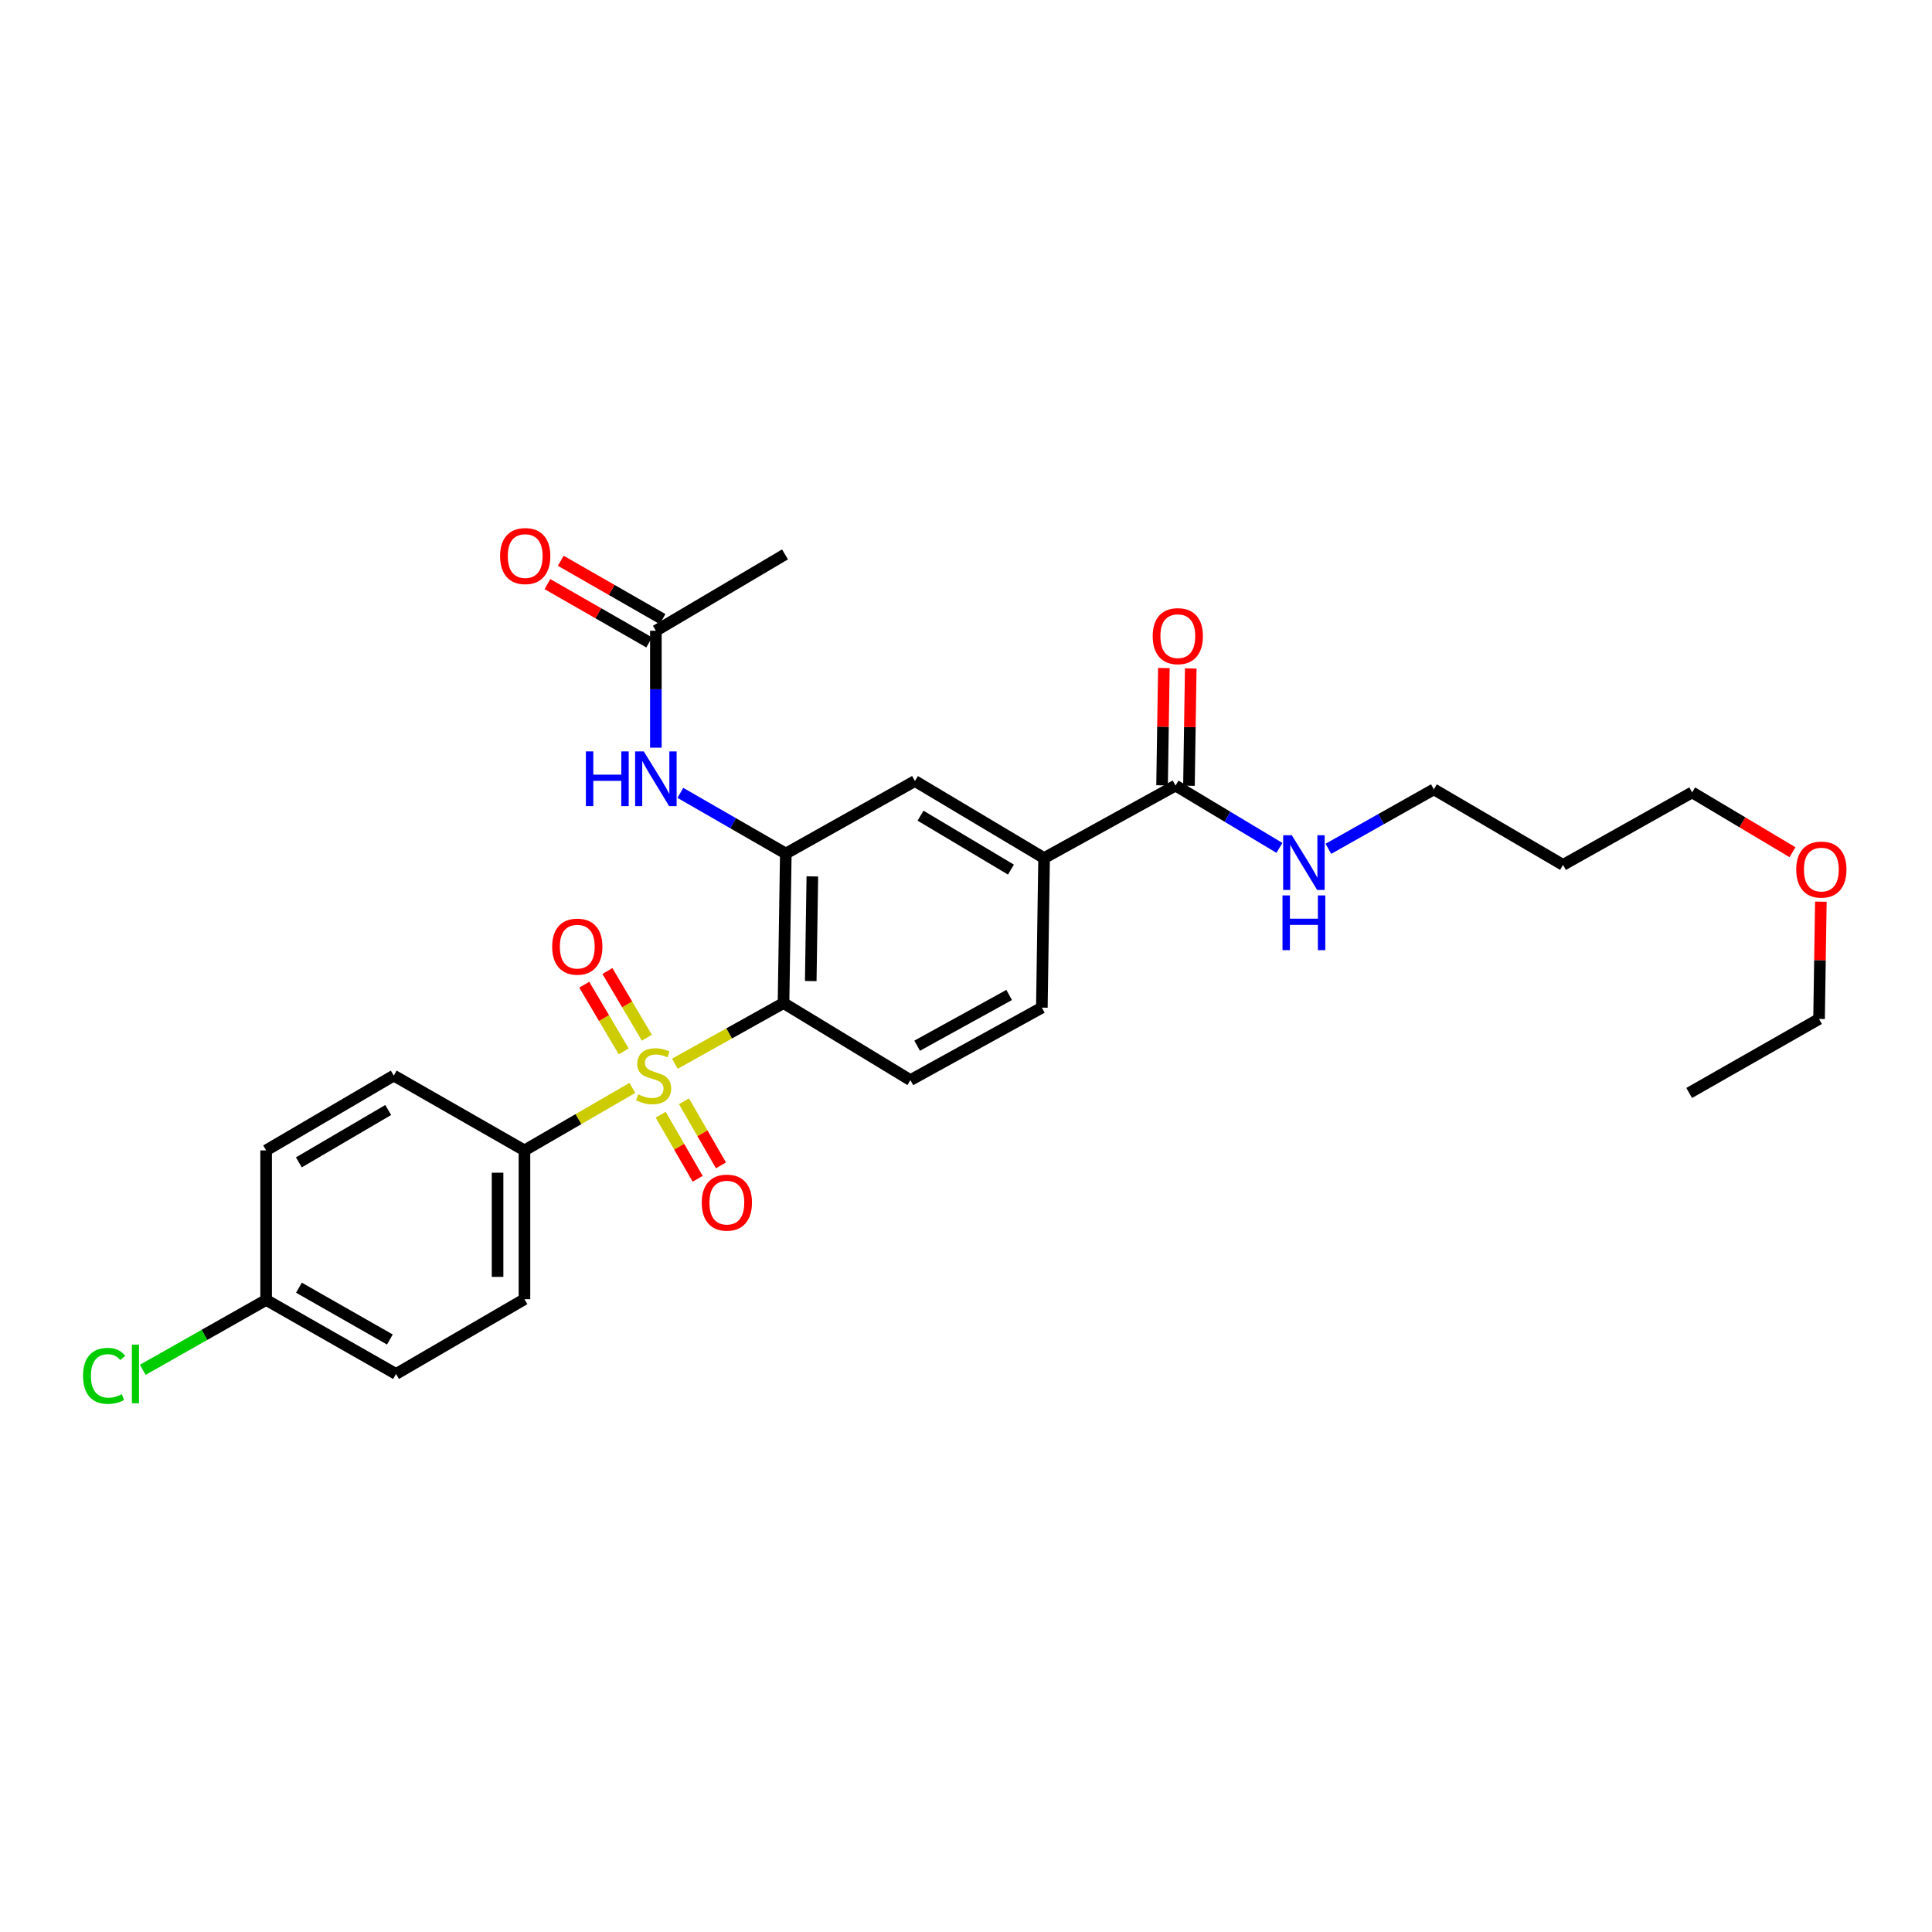<?xml version='1.0' encoding='iso-8859-1'?>
<svg version='1.1' baseProfile='full'
              xmlns='http://www.w3.org/2000/svg'
                      xmlns:rdkit='http://www.rdkit.org/xml'
                      xmlns:xlink='http://www.w3.org/1999/xlink'
                  xml:space='preserve'
width='1000px' height='1000px' viewBox='0 0 1000 1000'>
<!-- END OF HEADER -->
<rect style='opacity:1.0;fill:#FFFFFF;stroke:none' width='1000' height='1000' x='0' y='0'> </rect>
<path class='bond-0' d='M 349.322,550.58 L 377.437,534.883' style='fill:none;fill-rule:evenodd;stroke:#CCCC00;stroke-width:6px;stroke-linecap:butt;stroke-linejoin:miter;stroke-opacity:1' />
<path class='bond-0' d='M 377.437,534.883 L 405.551,519.187' style='fill:none;fill-rule:evenodd;stroke:#000000;stroke-width:6px;stroke-linecap:butt;stroke-linejoin:miter;stroke-opacity:1' />
<path class='bond-4' d='M 327.306,563.1 L 299.38,579.271' style='fill:none;fill-rule:evenodd;stroke:#CCCC00;stroke-width:6px;stroke-linecap:butt;stroke-linejoin:miter;stroke-opacity:1' />
<path class='bond-4' d='M 299.38,579.271 L 271.454,595.442' style='fill:none;fill-rule:evenodd;stroke:#000000;stroke-width:6px;stroke-linecap:butt;stroke-linejoin:miter;stroke-opacity:1' />
<path class='bond-8' d='M 334.808,537.122 L 324.599,519.857' style='fill:none;fill-rule:evenodd;stroke:#CCCC00;stroke-width:6px;stroke-linecap:butt;stroke-linejoin:miter;stroke-opacity:1' />
<path class='bond-8' d='M 324.599,519.857 L 314.39,502.593' style='fill:none;fill-rule:evenodd;stroke:#FF0000;stroke-width:6px;stroke-linecap:butt;stroke-linejoin:miter;stroke-opacity:1' />
<path class='bond-8' d='M 322.832,544.204 L 312.623,526.939' style='fill:none;fill-rule:evenodd;stroke:#CCCC00;stroke-width:6px;stroke-linecap:butt;stroke-linejoin:miter;stroke-opacity:1' />
<path class='bond-8' d='M 312.623,526.939 L 302.414,509.675' style='fill:none;fill-rule:evenodd;stroke:#FF0000;stroke-width:6px;stroke-linecap:butt;stroke-linejoin:miter;stroke-opacity:1' />
<path class='bond-9' d='M 341.975,576.977 L 351.547,593.56' style='fill:none;fill-rule:evenodd;stroke:#CCCC00;stroke-width:6px;stroke-linecap:butt;stroke-linejoin:miter;stroke-opacity:1' />
<path class='bond-9' d='M 351.547,593.56 L 361.119,610.143' style='fill:none;fill-rule:evenodd;stroke:#FF0000;stroke-width:6px;stroke-linecap:butt;stroke-linejoin:miter;stroke-opacity:1' />
<path class='bond-9' d='M 354.025,570.021 L 363.597,586.604' style='fill:none;fill-rule:evenodd;stroke:#CCCC00;stroke-width:6px;stroke-linecap:butt;stroke-linejoin:miter;stroke-opacity:1' />
<path class='bond-9' d='M 363.597,586.604 L 373.169,603.187' style='fill:none;fill-rule:evenodd;stroke:#FF0000;stroke-width:6px;stroke-linecap:butt;stroke-linejoin:miter;stroke-opacity:1' />
<path class='bond-1' d='M 405.551,519.187 L 406.734,441.796' style='fill:none;fill-rule:evenodd;stroke:#000000;stroke-width:6px;stroke-linecap:butt;stroke-linejoin:miter;stroke-opacity:1' />
<path class='bond-1' d='M 419.641,507.791 L 420.469,453.618' style='fill:none;fill-rule:evenodd;stroke:#000000;stroke-width:6px;stroke-linecap:butt;stroke-linejoin:miter;stroke-opacity:1' />
<path class='bond-5' d='M 405.551,519.187 L 471.224,559.066' style='fill:none;fill-rule:evenodd;stroke:#000000;stroke-width:6px;stroke-linecap:butt;stroke-linejoin:miter;stroke-opacity:1' />
<path class='bond-2' d='M 406.734,441.796 L 379.445,426.09' style='fill:none;fill-rule:evenodd;stroke:#000000;stroke-width:6px;stroke-linecap:butt;stroke-linejoin:miter;stroke-opacity:1' />
<path class='bond-2' d='M 379.445,426.09 L 352.157,410.384' style='fill:none;fill-rule:evenodd;stroke:#0000FF;stroke-width:6px;stroke-linecap:butt;stroke-linejoin:miter;stroke-opacity:1' />
<path class='bond-7' d='M 406.734,441.796 L 473.574,404.26' style='fill:none;fill-rule:evenodd;stroke:#000000;stroke-width:6px;stroke-linecap:butt;stroke-linejoin:miter;stroke-opacity:1' />
<path class='bond-10' d='M 339.477,387.01 L 339.477,356.743' style='fill:none;fill-rule:evenodd;stroke:#0000FF;stroke-width:6px;stroke-linecap:butt;stroke-linejoin:miter;stroke-opacity:1' />
<path class='bond-10' d='M 339.477,356.743 L 339.477,326.475' style='fill:none;fill-rule:evenodd;stroke:#000000;stroke-width:6px;stroke-linecap:butt;stroke-linejoin:miter;stroke-opacity:1' />
<path class='bond-3' d='M 608.444,406.603 L 540.421,444.139' style='fill:none;fill-rule:evenodd;stroke:#000000;stroke-width:6px;stroke-linecap:butt;stroke-linejoin:miter;stroke-opacity:1' />
<path class='bond-12' d='M 615.4,406.709 L 615.867,376.35' style='fill:none;fill-rule:evenodd;stroke:#000000;stroke-width:6px;stroke-linecap:butt;stroke-linejoin:miter;stroke-opacity:1' />
<path class='bond-12' d='M 615.867,376.35 L 616.333,345.991' style='fill:none;fill-rule:evenodd;stroke:#FF0000;stroke-width:6px;stroke-linecap:butt;stroke-linejoin:miter;stroke-opacity:1' />
<path class='bond-12' d='M 601.488,406.496 L 601.955,376.136' style='fill:none;fill-rule:evenodd;stroke:#000000;stroke-width:6px;stroke-linecap:butt;stroke-linejoin:miter;stroke-opacity:1' />
<path class='bond-12' d='M 601.955,376.136 L 602.421,345.777' style='fill:none;fill-rule:evenodd;stroke:#FF0000;stroke-width:6px;stroke-linecap:butt;stroke-linejoin:miter;stroke-opacity:1' />
<path class='bond-16' d='M 608.444,406.603 L 635.332,422.738' style='fill:none;fill-rule:evenodd;stroke:#000000;stroke-width:6px;stroke-linecap:butt;stroke-linejoin:miter;stroke-opacity:1' />
<path class='bond-16' d='M 635.332,422.738 L 662.22,438.873' style='fill:none;fill-rule:evenodd;stroke:#0000FF;stroke-width:6px;stroke-linecap:butt;stroke-linejoin:miter;stroke-opacity:1' />
<path class='bond-14' d='M 271.454,595.442 L 271.454,672.462' style='fill:none;fill-rule:evenodd;stroke:#000000;stroke-width:6px;stroke-linecap:butt;stroke-linejoin:miter;stroke-opacity:1' />
<path class='bond-14' d='M 257.54,606.995 L 257.54,660.909' style='fill:none;fill-rule:evenodd;stroke:#000000;stroke-width:6px;stroke-linecap:butt;stroke-linejoin:miter;stroke-opacity:1' />
<path class='bond-15' d='M 271.454,595.442 L 203.81,556.724' style='fill:none;fill-rule:evenodd;stroke:#000000;stroke-width:6px;stroke-linecap:butt;stroke-linejoin:miter;stroke-opacity:1' />
<path class='bond-11' d='M 471.224,559.066 L 539.262,521.553' style='fill:none;fill-rule:evenodd;stroke:#000000;stroke-width:6px;stroke-linecap:butt;stroke-linejoin:miter;stroke-opacity:1' />
<path class='bond-11' d='M 474.712,541.254 L 522.338,514.995' style='fill:none;fill-rule:evenodd;stroke:#000000;stroke-width:6px;stroke-linecap:butt;stroke-linejoin:miter;stroke-opacity:1' />
<path class='bond-6' d='M 540.421,444.139 L 539.262,521.553' style='fill:none;fill-rule:evenodd;stroke:#000000;stroke-width:6px;stroke-linecap:butt;stroke-linejoin:miter;stroke-opacity:1' />
<path class='bond-29' d='M 540.421,444.139 L 473.574,404.26' style='fill:none;fill-rule:evenodd;stroke:#000000;stroke-width:6px;stroke-linecap:butt;stroke-linejoin:miter;stroke-opacity:1' />
<path class='bond-29' d='M 523.266,450.106 L 476.473,422.191' style='fill:none;fill-rule:evenodd;stroke:#000000;stroke-width:6px;stroke-linecap:butt;stroke-linejoin:miter;stroke-opacity:1' />
<path class='bond-13' d='M 342.935,320.439 L 316.595,305.349' style='fill:none;fill-rule:evenodd;stroke:#000000;stroke-width:6px;stroke-linecap:butt;stroke-linejoin:miter;stroke-opacity:1' />
<path class='bond-13' d='M 316.595,305.349 L 290.255,290.26' style='fill:none;fill-rule:evenodd;stroke:#FF0000;stroke-width:6px;stroke-linecap:butt;stroke-linejoin:miter;stroke-opacity:1' />
<path class='bond-13' d='M 336.019,332.512 L 309.679,317.422' style='fill:none;fill-rule:evenodd;stroke:#000000;stroke-width:6px;stroke-linecap:butt;stroke-linejoin:miter;stroke-opacity:1' />
<path class='bond-13' d='M 309.679,317.422 L 283.339,302.333' style='fill:none;fill-rule:evenodd;stroke:#FF0000;stroke-width:6px;stroke-linecap:butt;stroke-linejoin:miter;stroke-opacity:1' />
<path class='bond-23' d='M 339.477,326.475 L 406.324,286.96' style='fill:none;fill-rule:evenodd;stroke:#000000;stroke-width:6px;stroke-linecap:butt;stroke-linejoin:miter;stroke-opacity:1' />
<path class='bond-18' d='M 271.454,672.462 L 204.985,711.158' style='fill:none;fill-rule:evenodd;stroke:#000000;stroke-width:6px;stroke-linecap:butt;stroke-linejoin:miter;stroke-opacity:1' />
<path class='bond-19' d='M 203.81,556.724 L 137.751,595.442' style='fill:none;fill-rule:evenodd;stroke:#000000;stroke-width:6px;stroke-linecap:butt;stroke-linejoin:miter;stroke-opacity:1' />
<path class='bond-19' d='M 200.937,574.535 L 154.696,601.638' style='fill:none;fill-rule:evenodd;stroke:#000000;stroke-width:6px;stroke-linecap:butt;stroke-linejoin:miter;stroke-opacity:1' />
<path class='bond-24' d='M 687.568,439.34 L 714.869,423.953' style='fill:none;fill-rule:evenodd;stroke:#0000FF;stroke-width:6px;stroke-linecap:butt;stroke-linejoin:miter;stroke-opacity:1' />
<path class='bond-24' d='M 714.869,423.953 L 742.17,408.566' style='fill:none;fill-rule:evenodd;stroke:#000000;stroke-width:6px;stroke-linecap:butt;stroke-linejoin:miter;stroke-opacity:1' />
<path class='bond-17' d='M 137.751,672.849 L 137.751,595.442' style='fill:none;fill-rule:evenodd;stroke:#000000;stroke-width:6px;stroke-linecap:butt;stroke-linejoin:miter;stroke-opacity:1' />
<path class='bond-20' d='M 137.751,672.849 L 105.821,690.932' style='fill:none;fill-rule:evenodd;stroke:#000000;stroke-width:6px;stroke-linecap:butt;stroke-linejoin:miter;stroke-opacity:1' />
<path class='bond-20' d='M 105.821,690.932 L 73.891,709.015' style='fill:none;fill-rule:evenodd;stroke:#00CC00;stroke-width:6px;stroke-linecap:butt;stroke-linejoin:miter;stroke-opacity:1' />
<path class='bond-28' d='M 137.751,672.849 L 204.985,711.158' style='fill:none;fill-rule:evenodd;stroke:#000000;stroke-width:6px;stroke-linecap:butt;stroke-linejoin:miter;stroke-opacity:1' />
<path class='bond-28' d='M 154.725,666.506 L 201.788,693.322' style='fill:none;fill-rule:evenodd;stroke:#000000;stroke-width:6px;stroke-linecap:butt;stroke-linejoin:miter;stroke-opacity:1' />
<path class='bond-21' d='M 809.025,447.671 L 742.17,408.566' style='fill:none;fill-rule:evenodd;stroke:#000000;stroke-width:6px;stroke-linecap:butt;stroke-linejoin:miter;stroke-opacity:1' />
<path class='bond-25' d='M 809.025,447.671 L 875.857,410.135' style='fill:none;fill-rule:evenodd;stroke:#000000;stroke-width:6px;stroke-linecap:butt;stroke-linejoin:miter;stroke-opacity:1' />
<path class='bond-22' d='M 927.782,441.094 L 901.819,425.615' style='fill:none;fill-rule:evenodd;stroke:#FF0000;stroke-width:6px;stroke-linecap:butt;stroke-linejoin:miter;stroke-opacity:1' />
<path class='bond-22' d='M 901.819,425.615 L 875.857,410.135' style='fill:none;fill-rule:evenodd;stroke:#000000;stroke-width:6px;stroke-linecap:butt;stroke-linejoin:miter;stroke-opacity:1' />
<path class='bond-26' d='M 942.471,466.701 L 942.004,497.052' style='fill:none;fill-rule:evenodd;stroke:#FF0000;stroke-width:6px;stroke-linecap:butt;stroke-linejoin:miter;stroke-opacity:1' />
<path class='bond-26' d='M 942.004,497.052 L 941.538,527.404' style='fill:none;fill-rule:evenodd;stroke:#000000;stroke-width:6px;stroke-linecap:butt;stroke-linejoin:miter;stroke-opacity:1' />
<path class='bond-27' d='M 941.538,527.404 L 874.304,565.721' style='fill:none;fill-rule:evenodd;stroke:#000000;stroke-width:6px;stroke-linecap:butt;stroke-linejoin:miter;stroke-opacity:1' />
<path  class='atom-0' d='M 330.317 566.444
Q 330.637 566.564, 331.957 567.124
Q 333.277 567.684, 334.717 568.044
Q 336.197 568.364, 337.637 568.364
Q 340.317 568.364, 341.877 567.084
Q 343.437 565.764, 343.437 563.484
Q 343.437 561.924, 342.637 560.964
Q 341.877 560.004, 340.677 559.484
Q 339.477 558.964, 337.477 558.364
Q 334.957 557.604, 333.437 556.884
Q 331.957 556.164, 330.877 554.644
Q 329.837 553.124, 329.837 550.564
Q 329.837 547.004, 332.237 544.804
Q 334.677 542.604, 339.477 542.604
Q 342.757 542.604, 346.477 544.164
L 345.557 547.244
Q 342.157 545.844, 339.597 545.844
Q 336.837 545.844, 335.317 547.004
Q 333.797 548.124, 333.837 550.084
Q 333.837 551.604, 334.597 552.524
Q 335.397 553.444, 336.517 553.964
Q 337.677 554.484, 339.597 555.084
Q 342.157 555.884, 343.677 556.684
Q 345.197 557.484, 346.277 559.124
Q 347.397 560.724, 347.397 563.484
Q 347.397 567.404, 344.757 569.524
Q 342.157 571.604, 337.797 571.604
Q 335.277 571.604, 333.357 571.044
Q 331.477 570.524, 329.237 569.604
L 330.317 566.444
' fill='#CCCC00'/>
<path  class='atom-3' d='M 303.257 388.925
L 307.097 388.925
L 307.097 400.965
L 321.577 400.965
L 321.577 388.925
L 325.417 388.925
L 325.417 417.245
L 321.577 417.245
L 321.577 404.165
L 307.097 404.165
L 307.097 417.245
L 303.257 417.245
L 303.257 388.925
' fill='#0000FF'/>
<path  class='atom-3' d='M 333.217 388.925
L 342.497 403.925
Q 343.417 405.405, 344.897 408.085
Q 346.377 410.765, 346.457 410.925
L 346.457 388.925
L 350.217 388.925
L 350.217 417.245
L 346.337 417.245
L 336.377 400.845
Q 335.217 398.925, 333.977 396.725
Q 332.777 394.525, 332.417 393.845
L 332.417 417.245
L 328.737 417.245
L 328.737 388.925
L 333.217 388.925
' fill='#0000FF'/>
<path  class='atom-9' d='M 285.802 489.979
Q 285.802 483.179, 289.162 479.379
Q 292.522 475.579, 298.802 475.579
Q 305.082 475.579, 308.442 479.379
Q 311.802 483.179, 311.802 489.979
Q 311.802 496.859, 308.402 500.779
Q 305.002 504.659, 298.802 504.659
Q 292.562 504.659, 289.162 500.779
Q 285.802 496.899, 285.802 489.979
M 298.802 501.459
Q 303.122 501.459, 305.442 498.579
Q 307.802 495.659, 307.802 489.979
Q 307.802 484.419, 305.442 481.619
Q 303.122 478.779, 298.802 478.779
Q 294.482 478.779, 292.122 481.579
Q 289.802 484.379, 289.802 489.979
Q 289.802 495.699, 292.122 498.579
Q 294.482 501.459, 298.802 501.459
' fill='#FF0000'/>
<path  class='atom-10' d='M 363.224 622.476
Q 363.224 615.676, 366.584 611.876
Q 369.944 608.076, 376.224 608.076
Q 382.504 608.076, 385.864 611.876
Q 389.224 615.676, 389.224 622.476
Q 389.224 629.356, 385.824 633.276
Q 382.424 637.156, 376.224 637.156
Q 369.984 637.156, 366.584 633.276
Q 363.224 629.396, 363.224 622.476
M 376.224 633.956
Q 380.544 633.956, 382.864 631.076
Q 385.224 628.156, 385.224 622.476
Q 385.224 616.916, 382.864 614.116
Q 380.544 611.276, 376.224 611.276
Q 371.904 611.276, 369.544 614.076
Q 367.224 616.876, 367.224 622.476
Q 367.224 628.196, 369.544 631.076
Q 371.904 633.956, 376.224 633.956
' fill='#FF0000'/>
<path  class='atom-13' d='M 596.634 329.268
Q 596.634 322.468, 599.994 318.668
Q 603.354 314.868, 609.634 314.868
Q 615.914 314.868, 619.274 318.668
Q 622.634 322.468, 622.634 329.268
Q 622.634 336.148, 619.234 340.068
Q 615.834 343.948, 609.634 343.948
Q 603.394 343.948, 599.994 340.068
Q 596.634 336.188, 596.634 329.268
M 609.634 340.748
Q 613.954 340.748, 616.274 337.868
Q 618.634 334.948, 618.634 329.268
Q 618.634 323.708, 616.274 320.908
Q 613.954 318.068, 609.634 318.068
Q 605.314 318.068, 602.954 320.868
Q 600.634 323.668, 600.634 329.268
Q 600.634 334.988, 602.954 337.868
Q 605.314 340.748, 609.634 340.748
' fill='#FF0000'/>
<path  class='atom-14' d='M 258.848 287.813
Q 258.848 281.013, 262.208 277.213
Q 265.568 273.413, 271.848 273.413
Q 278.128 273.413, 281.488 277.213
Q 284.848 281.013, 284.848 287.813
Q 284.848 294.693, 281.448 298.613
Q 278.048 302.493, 271.848 302.493
Q 265.608 302.493, 262.208 298.613
Q 258.848 294.733, 258.848 287.813
M 271.848 299.293
Q 276.168 299.293, 278.488 296.413
Q 280.848 293.493, 280.848 287.813
Q 280.848 282.253, 278.488 279.453
Q 276.168 276.613, 271.848 276.613
Q 267.528 276.613, 265.168 279.413
Q 262.848 282.213, 262.848 287.813
Q 262.848 293.533, 265.168 296.413
Q 267.528 299.293, 271.848 299.293
' fill='#FF0000'/>
<path  class='atom-17' d='M 668.637 432.321
L 677.917 447.321
Q 678.837 448.801, 680.317 451.481
Q 681.797 454.161, 681.877 454.321
L 681.877 432.321
L 685.637 432.321
L 685.637 460.641
L 681.757 460.641
L 671.797 444.241
Q 670.637 442.321, 669.397 440.121
Q 668.197 437.921, 667.837 437.241
L 667.837 460.641
L 664.157 460.641
L 664.157 432.321
L 668.637 432.321
' fill='#0000FF'/>
<path  class='atom-17' d='M 663.817 463.473
L 667.657 463.473
L 667.657 475.513
L 682.137 475.513
L 682.137 463.473
L 685.977 463.473
L 685.977 491.793
L 682.137 491.793
L 682.137 478.713
L 667.657 478.713
L 667.657 491.793
L 663.817 491.793
L 663.817 463.473
' fill='#0000FF'/>
<path  class='atom-21' d='M 42.988 712.138
Q 42.988 705.098, 46.268 701.418
Q 49.588 697.698, 55.868 697.698
Q 61.708 697.698, 64.828 701.818
L 62.188 703.978
Q 59.908 700.978, 55.868 700.978
Q 51.588 700.978, 49.308 703.858
Q 47.068 706.698, 47.068 712.138
Q 47.068 717.738, 49.388 720.618
Q 51.748 723.498, 56.308 723.498
Q 59.428 723.498, 63.068 721.618
L 64.188 724.618
Q 62.708 725.578, 60.468 726.138
Q 58.228 726.698, 55.748 726.698
Q 49.588 726.698, 46.268 722.938
Q 42.988 719.178, 42.988 712.138
' fill='#00CC00'/>
<path  class='atom-21' d='M 68.268 695.978
L 71.948 695.978
L 71.948 726.338
L 68.268 726.338
L 68.268 695.978
' fill='#00CC00'/>
<path  class='atom-23' d='M 929.728 450.085
Q 929.728 443.285, 933.088 439.485
Q 936.448 435.685, 942.728 435.685
Q 949.008 435.685, 952.368 439.485
Q 955.728 443.285, 955.728 450.085
Q 955.728 456.965, 952.328 460.885
Q 948.928 464.765, 942.728 464.765
Q 936.488 464.765, 933.088 460.885
Q 929.728 457.005, 929.728 450.085
M 942.728 461.565
Q 947.048 461.565, 949.368 458.685
Q 951.728 455.765, 951.728 450.085
Q 951.728 444.525, 949.368 441.725
Q 947.048 438.885, 942.728 438.885
Q 938.408 438.885, 936.048 441.685
Q 933.728 444.485, 933.728 450.085
Q 933.728 455.805, 936.048 458.685
Q 938.408 461.565, 942.728 461.565
' fill='#FF0000'/>
</svg>
